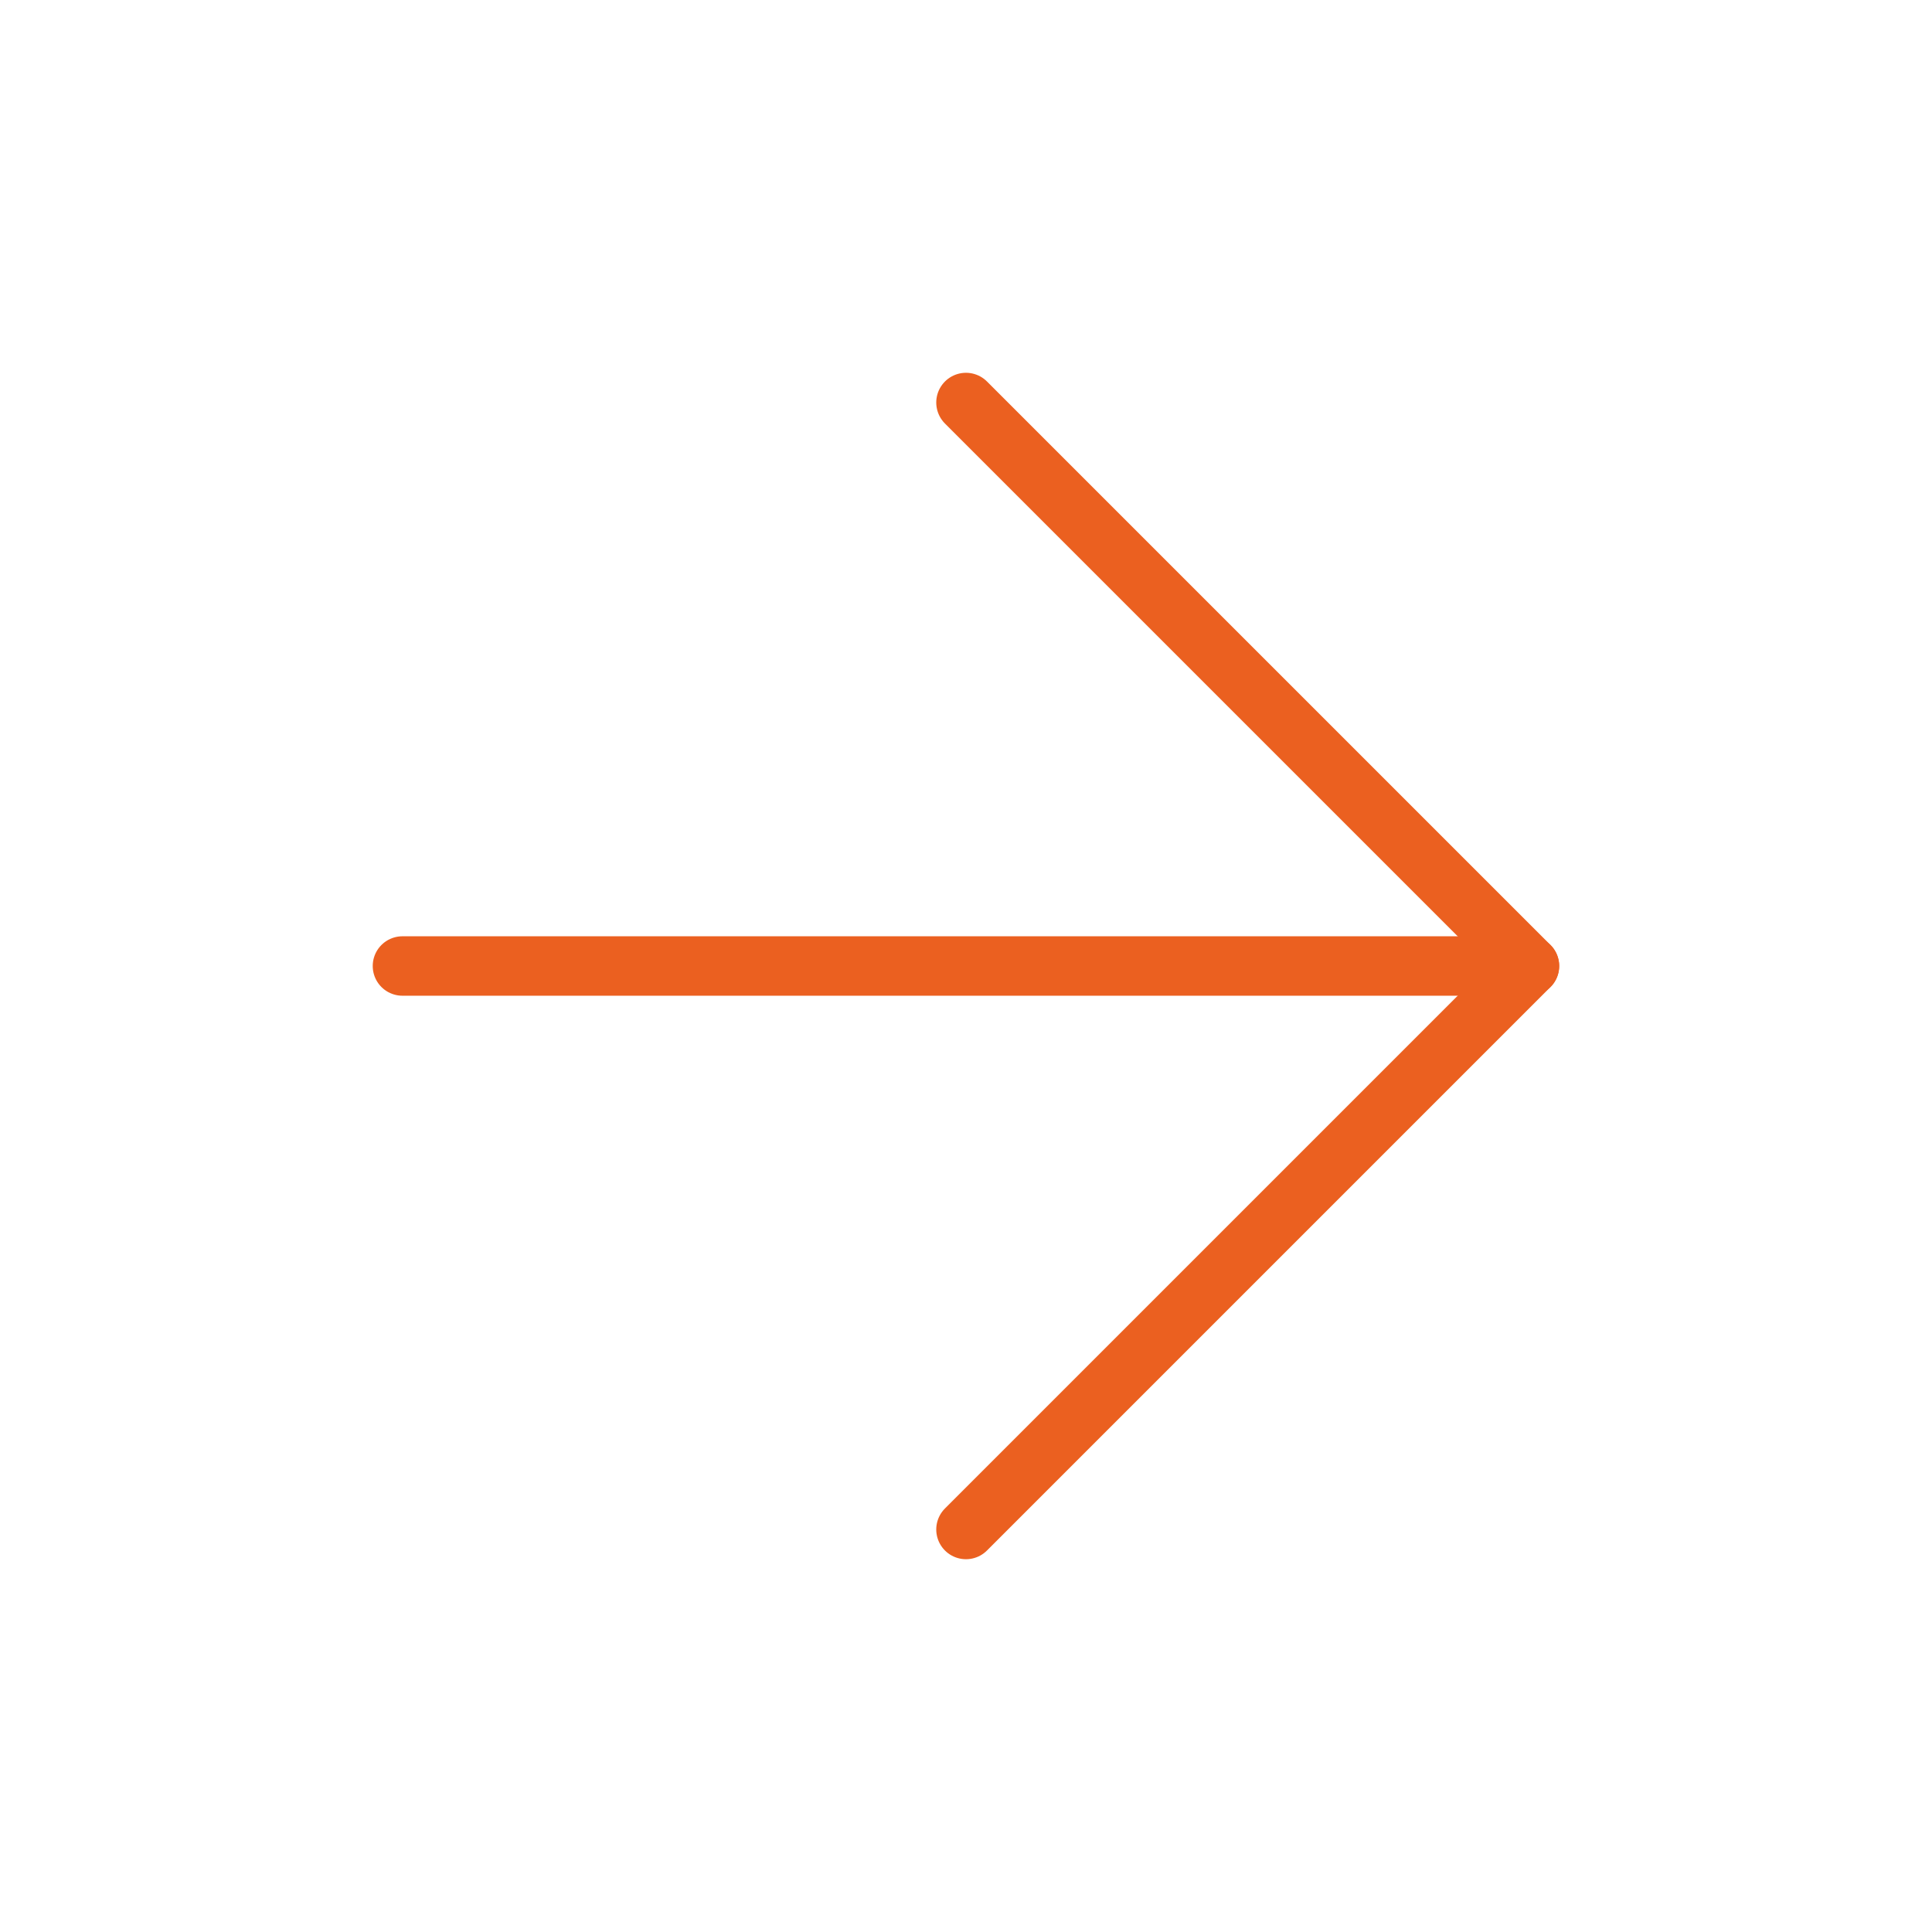 <svg width="65" height="65" viewBox="0 0 65 65" fill="none" xmlns="http://www.w3.org/2000/svg">
<g id="Icon">
<path id="Vector" d="M13.54 32.5L51.457 32.5" stroke="#EB6020" stroke-width="2" stroke-linecap="round" stroke-linejoin="round"/>
<path id="Vector_2" d="M32.499 13.542L51.457 32.5L32.499 51.458" stroke="#EB6020" stroke-width="2" stroke-linecap="round" stroke-linejoin="round"/>
</g>
</svg>
